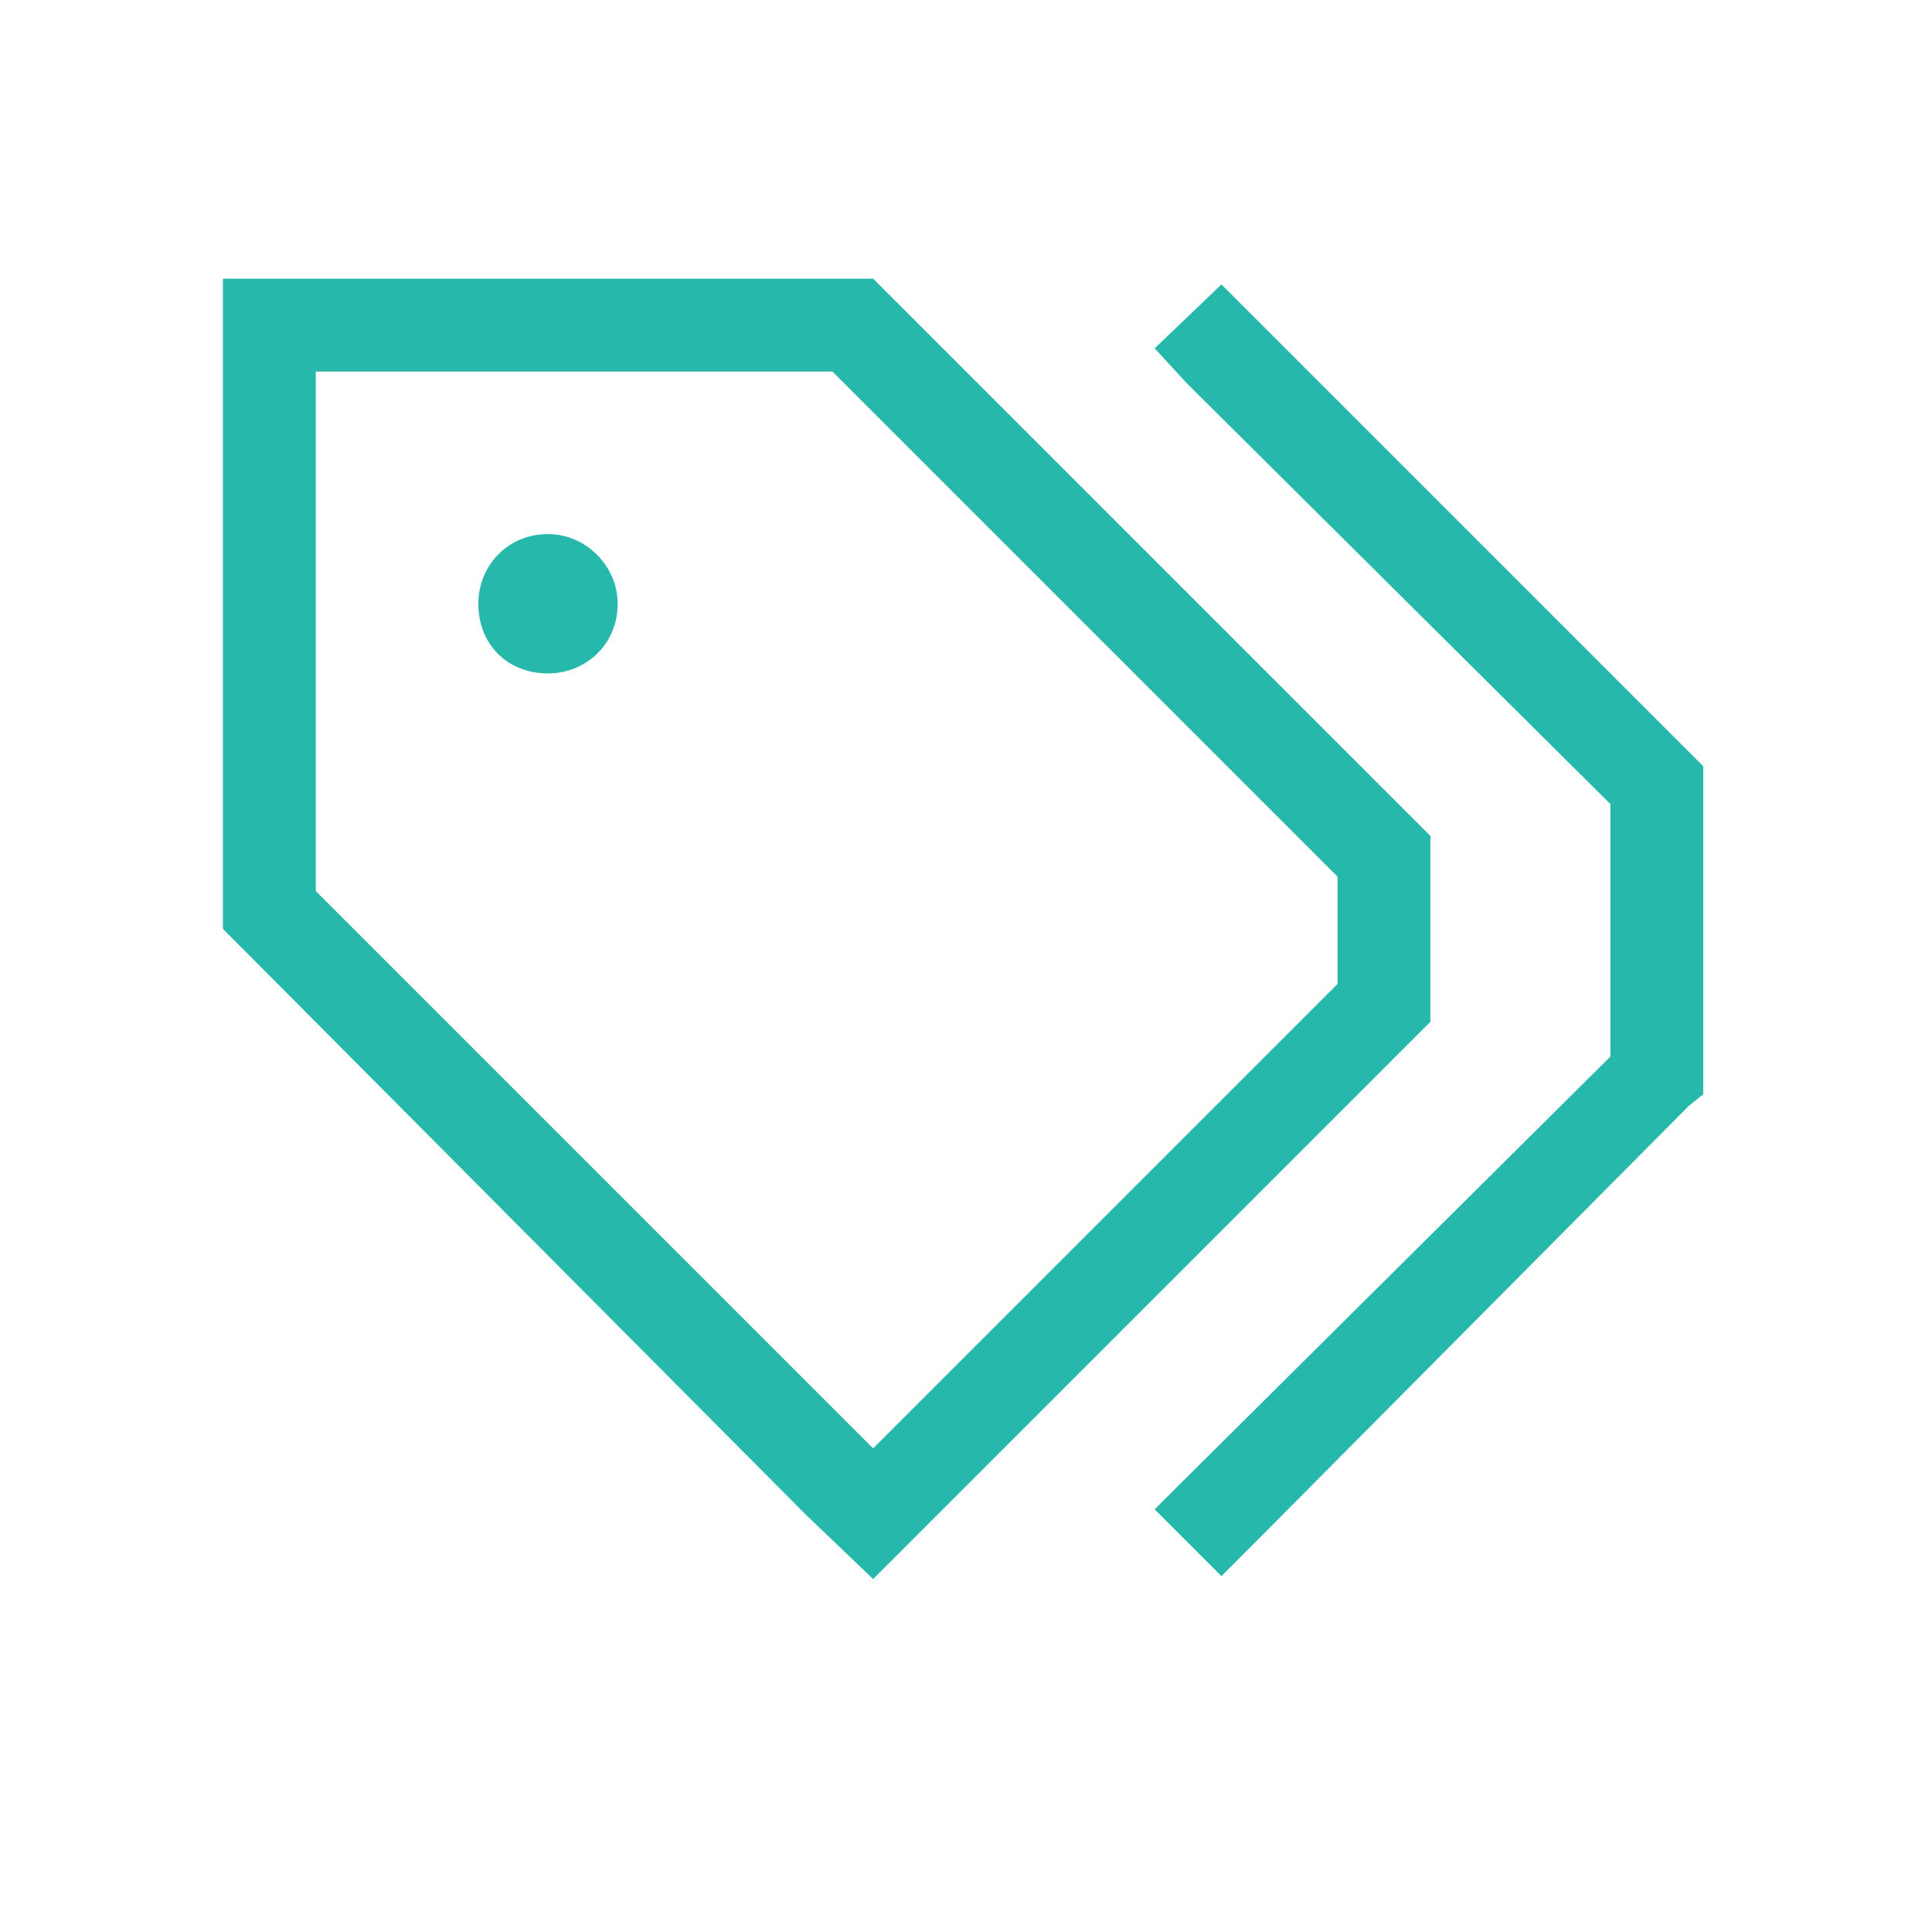 <?xml version="1.0" encoding="UTF-8"?>
<svg xmlns="http://www.w3.org/2000/svg" width="52" height="52" viewBox="0 0 52 52" fill="none">
  <path d="M8.5 23.984L23.5 38.984L36 26.484V23.594L22.406 10H8.5V23.984ZM23.5 7.5L38.5 22.5V27.5L25.219 40.781L23.5 42.5L21.703 40.781L6 25V10V7.5H8.5H23.5ZM12.875 16.25C12.875 15.234 13.656 14.375 14.75 14.375C15.766 14.375 16.625 15.234 16.625 16.25C16.625 17.344 15.766 18.125 14.75 18.125C13.656 18.125 12.875 17.344 12.875 16.25ZM33.734 8.516L45.453 20.234L45.844 20.625V21.172V28.906V29.453L45.453 29.766L33.734 41.562L32.875 42.422L31.078 40.625L31.938 39.766L43.344 28.438V21.641L31.938 10.312L31.078 9.375L32.875 7.656L33.734 8.516Z" fill="#27B8AC"></path>
</svg>
